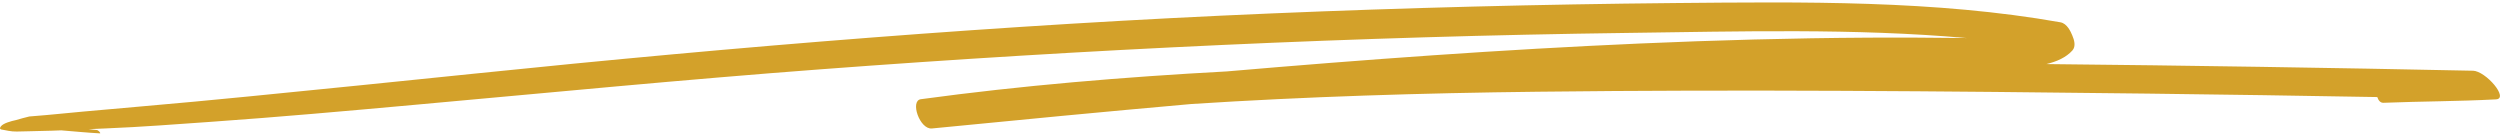 <svg width="371" height="20" viewBox="0 0 371 20" fill="none" xmlns="http://www.w3.org/2000/svg">
<path d="M366.967 10.495C345.873 10.054 324.774 9.723 303.674 9.509C305.245 9.139 306.615 8.515 307.537 7.496C308.108 6.866 307.803 5.905 307.524 5.25C307.296 4.704 306.764 3.484 305.764 3.308C287.17 0.017 267.622 0.277 248.503 0.452C228.558 0.64 208.614 1.153 188.709 1.991C148.976 3.659 109.614 6.886 70.316 10.937C59.182 12.086 48.041 13.216 36.9 14.313C31.525 14.845 26.143 15.345 20.748 15.813C17.943 16.053 15.145 16.312 12.34 16.559C10.944 16.683 9.555 16.825 8.166 16.955C7.698 17.001 7.231 17.046 6.763 17.085C5.958 17.157 5.153 17.228 4.348 17.286C3.68 17.449 3.024 17.624 2.375 17.819C1.66 17.968 0.505 18.28 0.141 18.741C-0.041 18.974 -0.054 19.124 0.141 19.195C0.135 19.195 0.122 19.195 0.115 19.201C0.972 19.351 1.596 19.533 2.485 19.52C2.978 19.52 3.472 19.5 3.965 19.487L7.679 19.396L9.088 19.344C11.009 19.5 12.925 19.689 14.827 19.792C15.021 19.805 14.619 19.325 14.379 19.299C13.97 19.253 13.561 19.208 13.152 19.169C14.041 19.13 14.931 19.085 15.82 19.052C20.962 18.845 26.097 18.442 31.22 18.085C41.341 17.371 51.417 16.475 61.5 15.559C81.541 13.748 101.55 11.807 121.663 10.294C161.435 7.301 201.395 5.425 241.432 4.886C258.085 4.665 275.225 4.178 291.845 5.646C286.989 5.594 282.126 5.555 277.263 5.587C265.947 5.652 254.638 5.964 243.348 6.457C222.839 7.353 202.407 8.846 182.041 10.599C166.804 11.424 151.625 12.683 136.654 14.722C135.011 14.943 136.479 19.241 138.296 19.065C151.099 17.806 163.928 16.572 176.789 15.436C193.857 14.332 211.016 13.813 228.188 13.612C258.364 13.255 288.579 13.527 318.749 13.891C330.097 14.027 341.439 14.203 352.788 14.404C352.956 14.917 353.262 15.274 353.703 15.254C359.26 15.034 364.837 15.04 370.395 14.748C372.388 14.644 368.908 10.534 366.96 10.489" fill="#D3A12A"/>
</svg>
